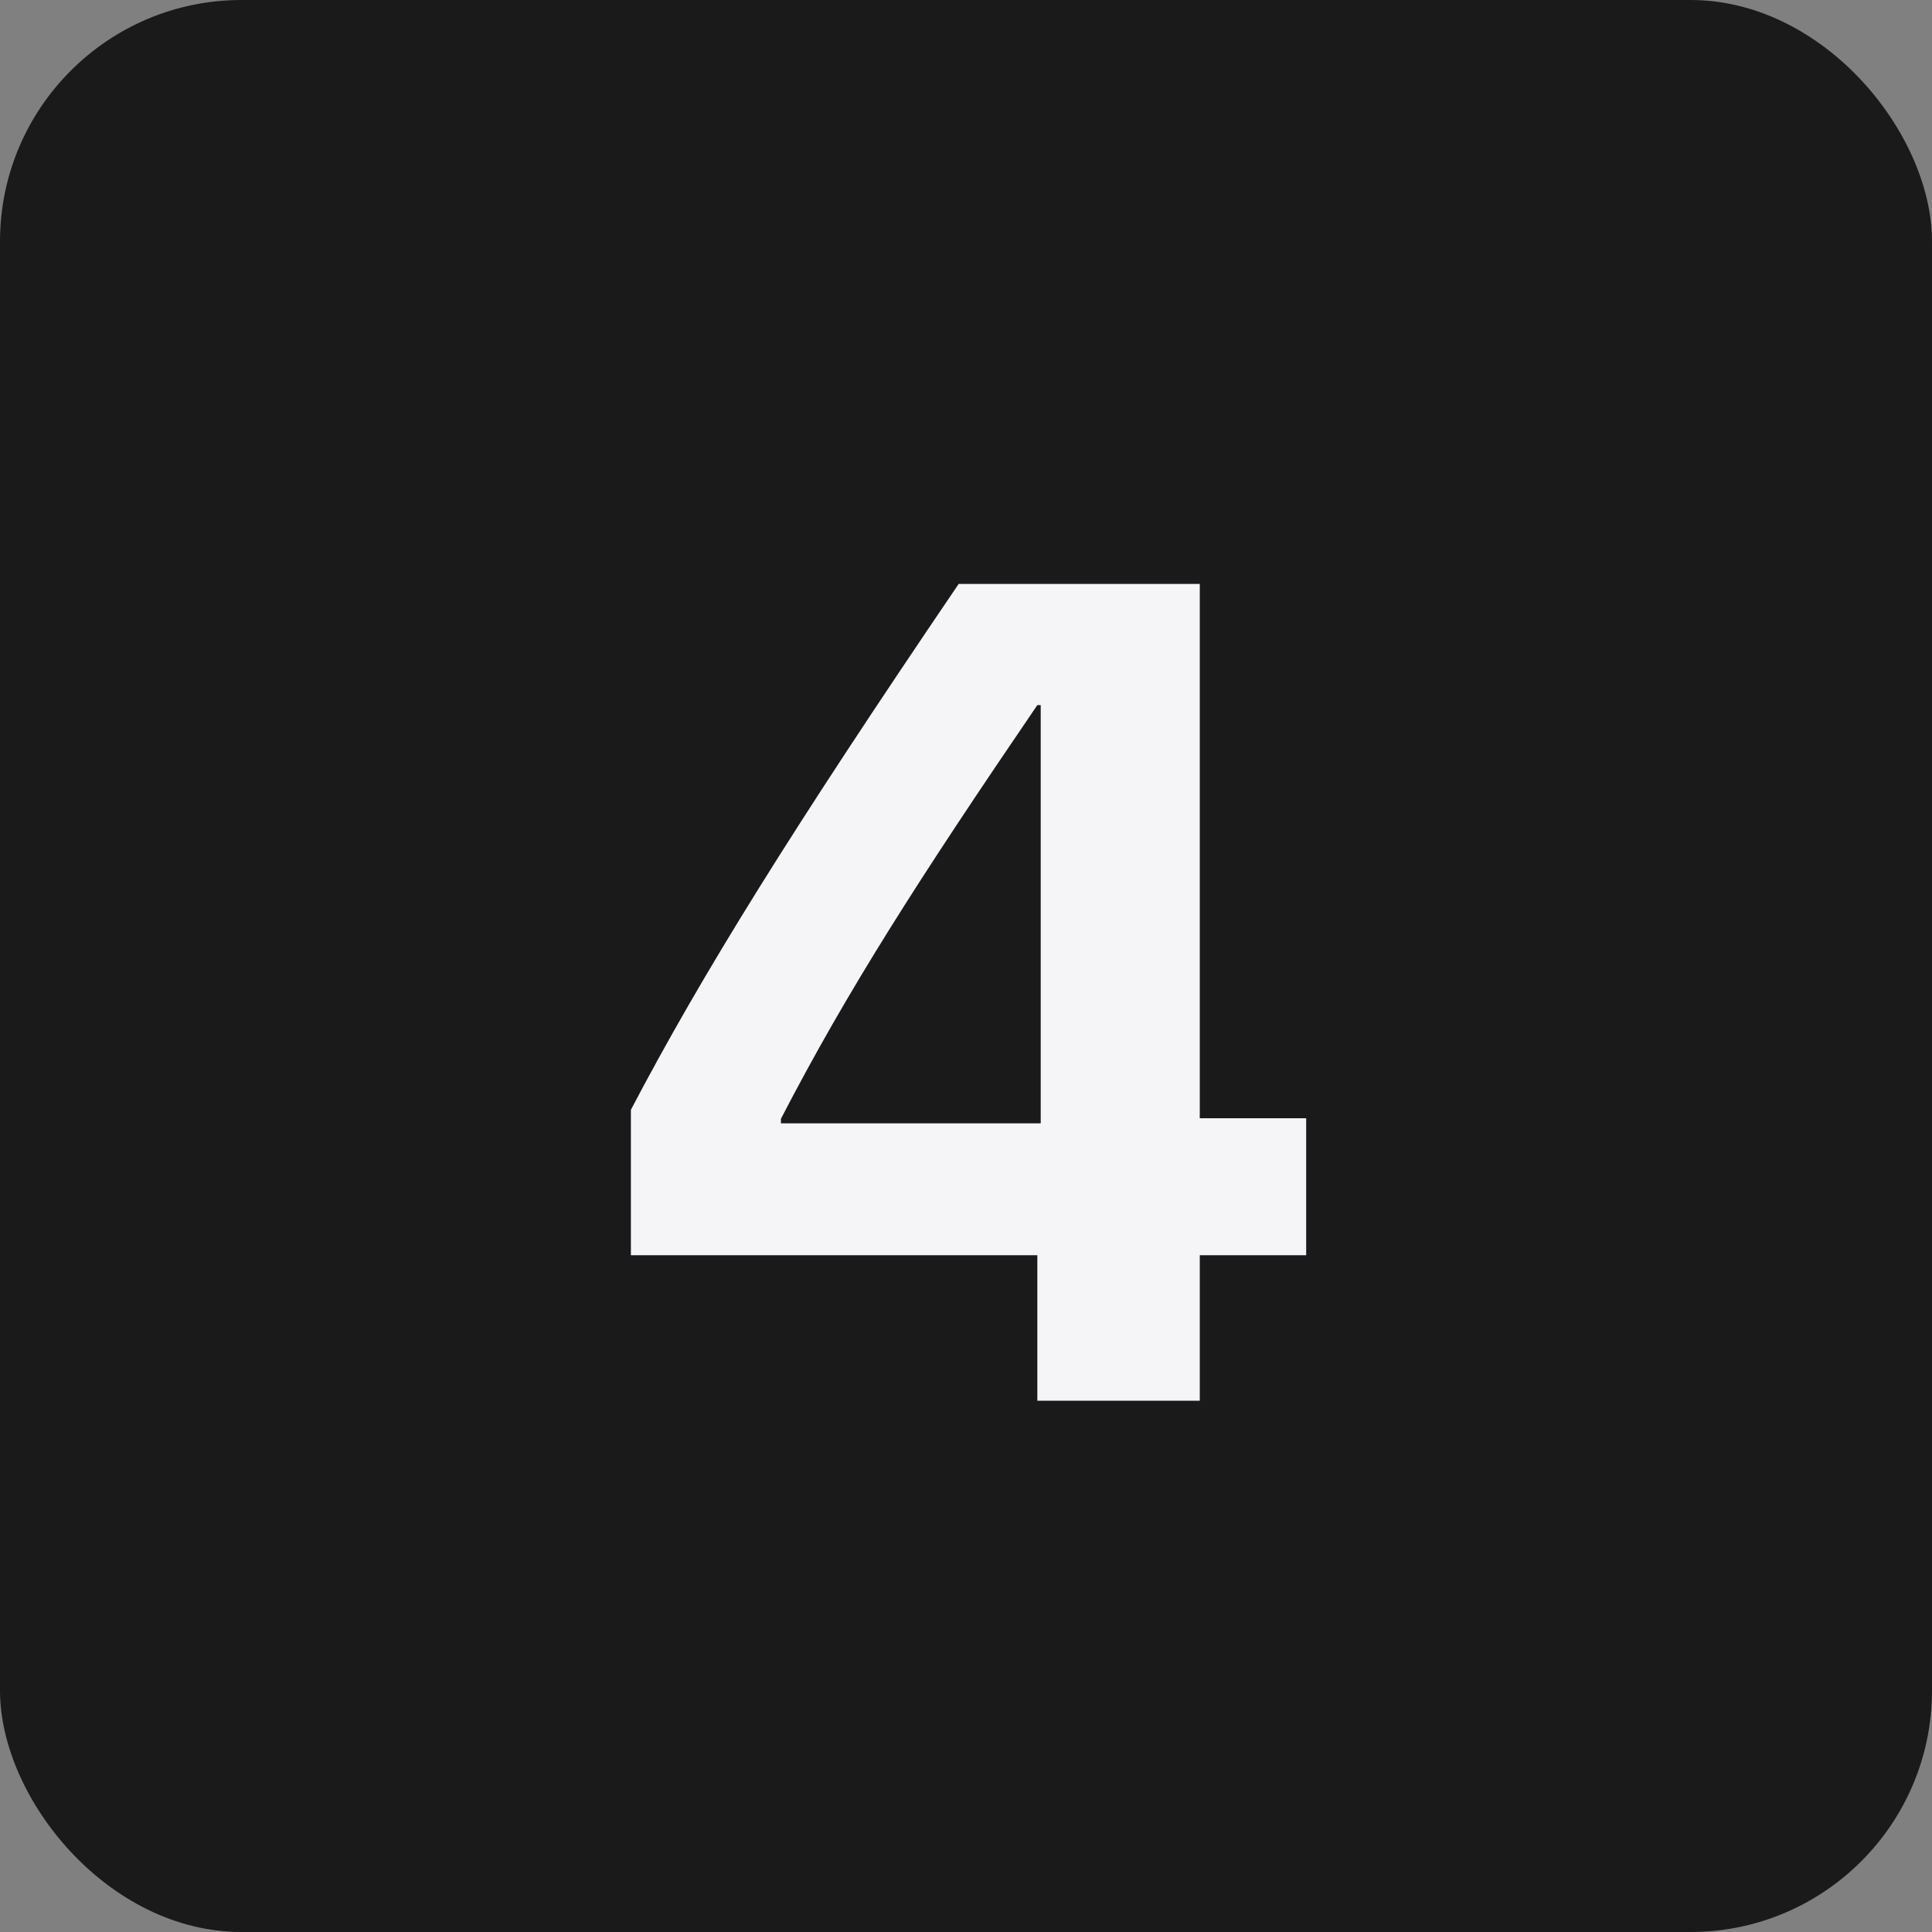 <?xml version="1.0" encoding="UTF-8"?> <svg xmlns="http://www.w3.org/2000/svg" width="40" height="40" viewBox="0 0 40 40" fill="none"><rect x="0" y="0" width="40" height="40" fill="#808080" stroke="none"/> <rect width="40" height="40" rx="5" fill="#1A1A1A"></rect> <path d="M21.477 29H24.84V25.988H27.043V23.152H24.84V12.09H19.848C16.379 17.199 14.539 20.164 13.062 22.977V25.988H21.477V29ZM16.168 23.164C17.539 20.516 19.016 18.207 21.477 14.598H21.547V23.258H16.168V23.164Z" fill="#F5F5F7"></path> </svg> 